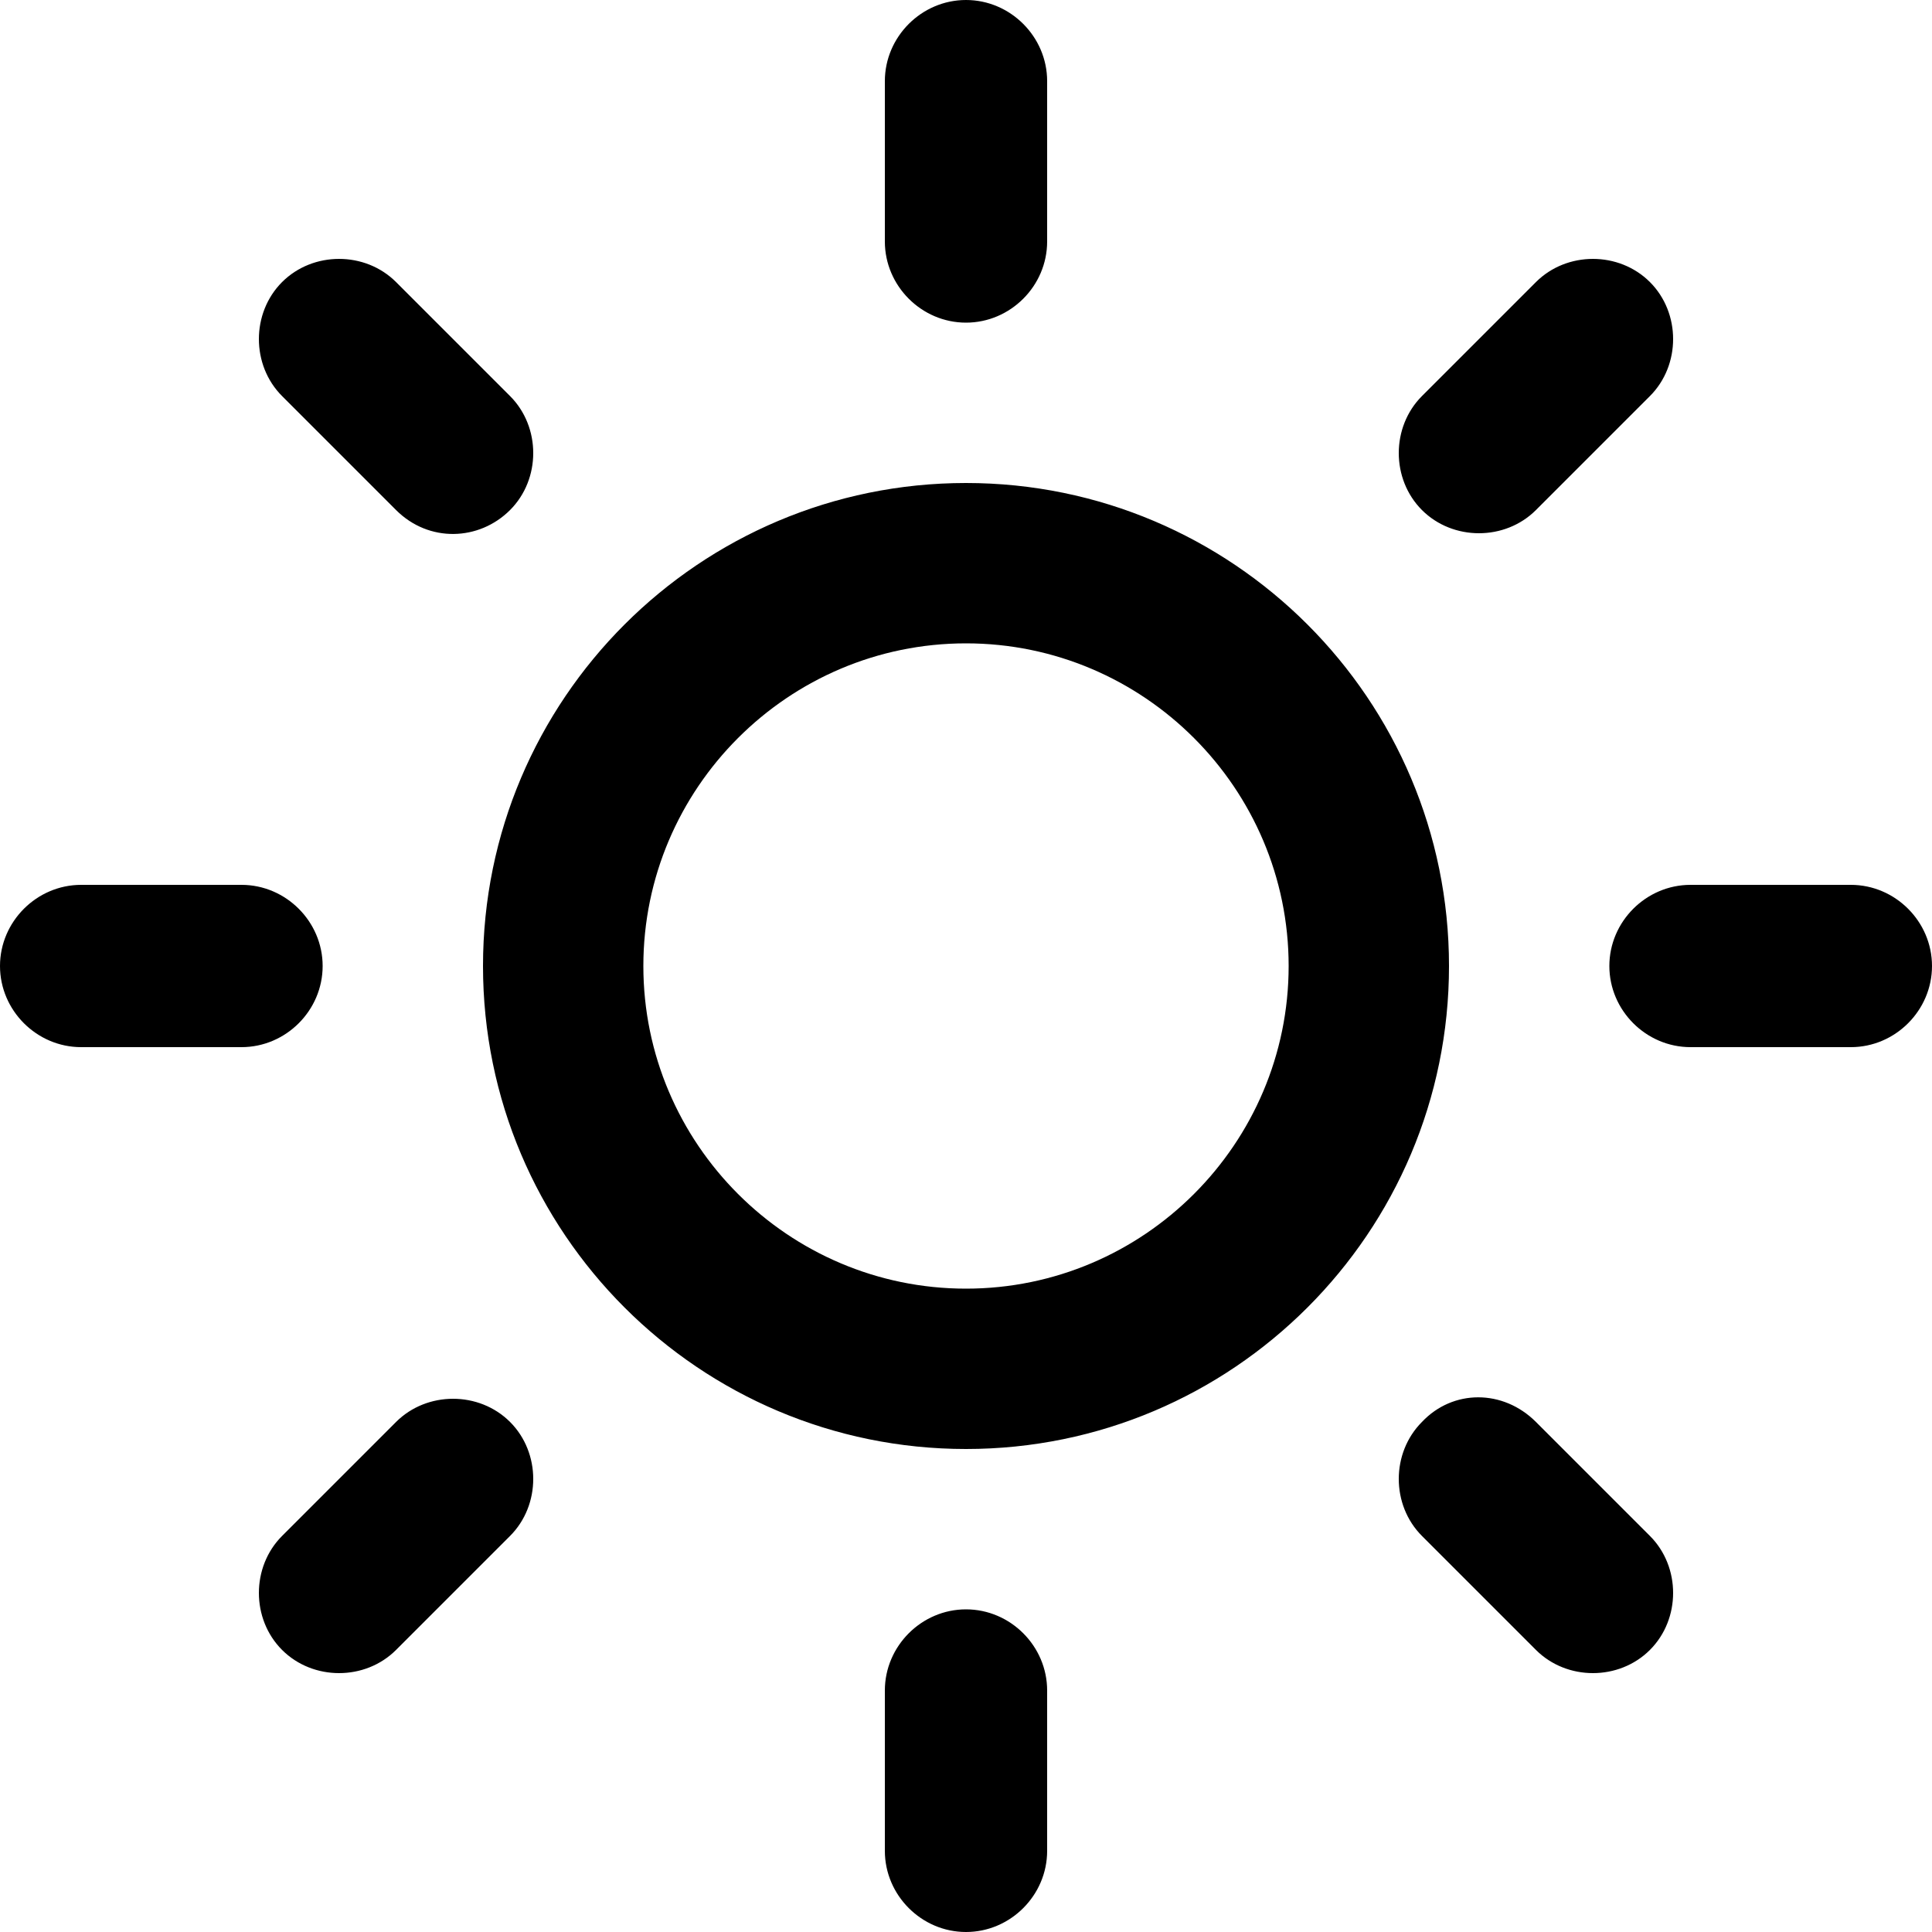 <?xml version="1.0" encoding="utf-8"?>
<!-- Generator: Adobe Illustrator 21.0.0, SVG Export Plug-In . SVG Version: 6.00 Build 0)  -->
<svg version="1.1" id="Layer_1" xmlns="http://www.w3.org/2000/svg" xmlns:xlink="http://www.w3.org/1999/xlink" x="0px" y="0px"
	 viewBox="0 0 100 100" style="enable-background:new 0 0 100 100;" xml:space="preserve">
<path d="M95.8,54.2h-8.3c-2.3,0-4.2-1.9-4.2-4.2s1.9-4.2,4.2-4.2h8.3c2.3,0,4.2,1.9,4.2,4.2S98.1,54.2,95.8,54.2z M79.5,26.4
	c-1.6,1.6-4.3,1.6-5.9,0c-1.6-1.6-1.6-4.3,0-5.9l5.9-5.9c1.6-1.6,4.3-1.6,5.9,0c1.6,1.6,1.6,4.3,0,5.9L79.5,26.4z M50,75
	c-13.8,0-25-11.2-25-25c0-13.8,11.2-25,25-25c13.8,0,25,11.2,25,25C75,63.8,63.8,75,50,75z M50,33.3c-9.2,0-16.7,7.5-16.7,16.7
	c0,9.2,7.5,16.7,16.7,16.7S66.7,59.2,66.7,50C66.7,40.8,59.2,33.3,50,33.3z M50,16.7c-2.3,0-4.2-1.9-4.2-4.2V4.2
	C45.8,1.9,47.7,0,50,0c2.3,0,4.2,1.9,4.2,4.2v8.3C54.2,14.8,52.3,16.7,50,16.7z M20.5,26.4l-5.9-5.9c-1.6-1.6-1.6-4.3,0-5.9
	s4.3-1.6,5.9,0l5.9,5.9c1.6,1.6,1.6,4.3,0,5.9S22.2,28.1,20.5,26.4z M16.7,50c0,2.3-1.9,4.2-4.2,4.2H4.2C1.9,54.2,0,52.3,0,50
	s1.9-4.2,4.2-4.2h8.3C14.8,45.8,16.7,47.7,16.7,50z M20.5,73.6c1.6-1.6,4.3-1.6,5.9,0c1.6,1.6,1.6,4.3,0,5.9l-5.9,5.9
	c-1.6,1.6-4.3,1.6-5.9,0c-1.6-1.6-1.6-4.3,0-5.9L20.5,73.6z M50,83.3c2.3,0,4.2,1.9,4.2,4.2v8.3c0,2.3-1.9,4.2-4.2,4.2
	c-2.3,0-4.2-1.9-4.2-4.2v-8.3C45.8,85.2,47.7,83.3,50,83.3z M79.5,73.6l5.9,5.9c1.6,1.6,1.6,4.3,0,5.9c-1.6,1.6-4.3,1.6-5.9,0
	l-5.9-5.9c-1.6-1.6-1.6-4.3,0-5.9C75.2,71.9,77.8,71.9,79.5,73.6z"/>
</svg>
